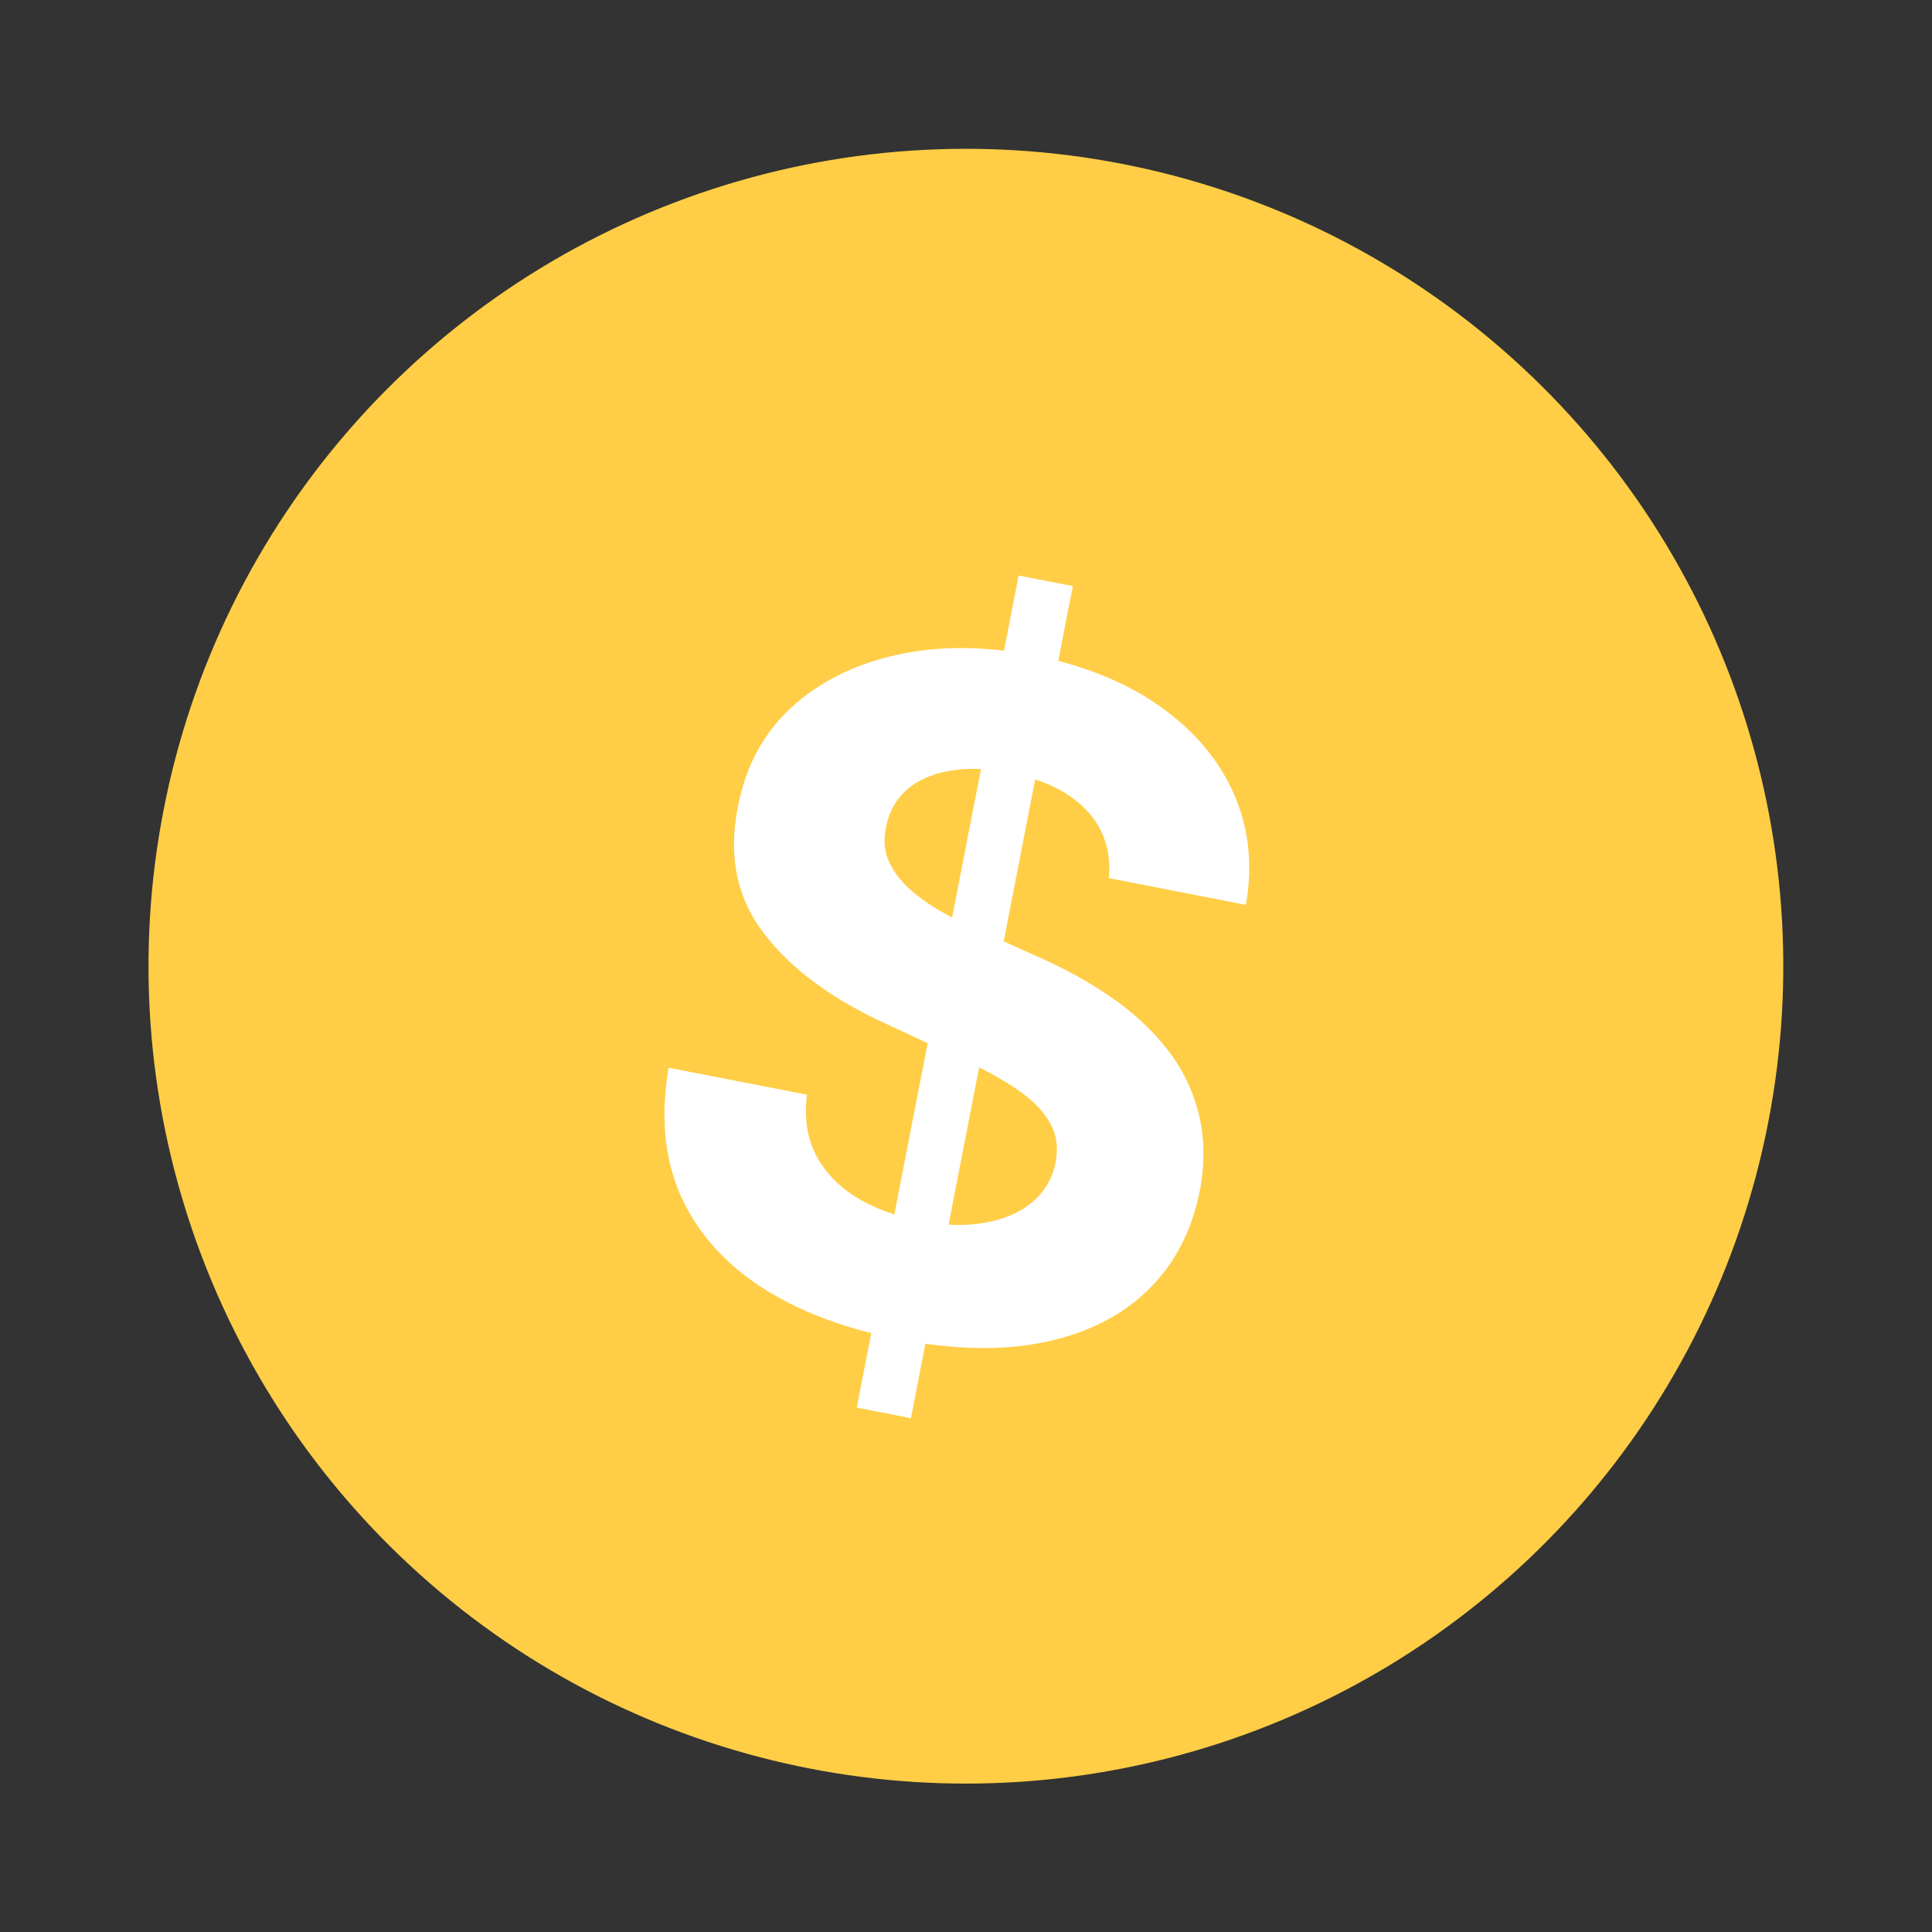 <svg width="78" height="78" viewBox="0 0 78 78" fill="none" xmlns="http://www.w3.org/2000/svg">
<rect x="0" y="0" width="78" height="78" fill="#333333" stroke="none"/>
<circle cx="38.996" cy="39.008" r="28.111" transform="rotate(11.01 38.996 39.008)" fill="#FFCE46" stroke="#FFCE46" stroke-width="9.778"/>
<path d="M34.59 56.829L41.125 23.237L43.312 23.662L36.776 57.255L34.59 56.829ZM44.767 35.453C44.866 34.374 44.568 33.463 43.874 32.719C43.179 31.976 42.139 31.469 40.752 31.199C39.81 31.016 38.989 30.993 38.289 31.129C37.591 31.256 37.025 31.514 36.59 31.901C36.163 32.29 35.894 32.774 35.782 33.351C35.67 33.829 35.691 34.269 35.843 34.67C36.005 35.074 36.26 35.446 36.608 35.786C36.959 36.118 37.378 36.431 37.865 36.725C38.353 37.011 38.883 37.277 39.452 37.524L41.793 38.579C42.933 39.073 43.958 39.636 44.868 40.267C45.778 40.898 46.535 41.603 47.14 42.384C47.744 43.164 48.162 44.026 48.394 44.97C48.634 45.916 48.65 46.949 48.441 48.071C48.112 49.714 47.408 51.057 46.329 52.1C45.26 53.136 43.87 53.832 42.159 54.189C40.458 54.539 38.497 54.498 36.275 54.066C34.072 53.637 32.217 52.931 30.711 51.948C29.214 50.967 28.134 49.735 27.473 48.254C26.822 46.765 26.662 45.05 26.994 43.108L32.579 44.195C32.466 45.108 32.582 45.911 32.926 46.605C33.282 47.291 33.821 47.864 34.543 48.322C35.276 48.773 36.14 49.096 37.136 49.29C38.113 49.48 38.989 49.505 39.763 49.365C40.547 49.227 41.187 48.947 41.684 48.527C42.18 48.106 42.492 47.572 42.618 46.924C42.735 46.321 42.652 45.778 42.367 45.296C42.092 44.816 41.636 44.364 40.999 43.94C40.371 43.518 39.582 43.092 38.633 42.663L35.803 41.349C33.608 40.35 31.959 39.135 30.854 37.703C29.749 36.272 29.394 34.564 29.789 32.58C30.097 30.951 30.813 29.615 31.939 28.572C33.073 27.531 34.488 26.821 36.185 26.443C37.882 26.065 39.726 26.07 41.716 26.457C43.743 26.851 45.445 27.537 46.823 28.513C48.21 29.491 49.207 30.67 49.815 32.05C50.422 33.43 50.584 34.924 50.299 36.53L44.767 35.453Z" fill="white"/>
</svg>
